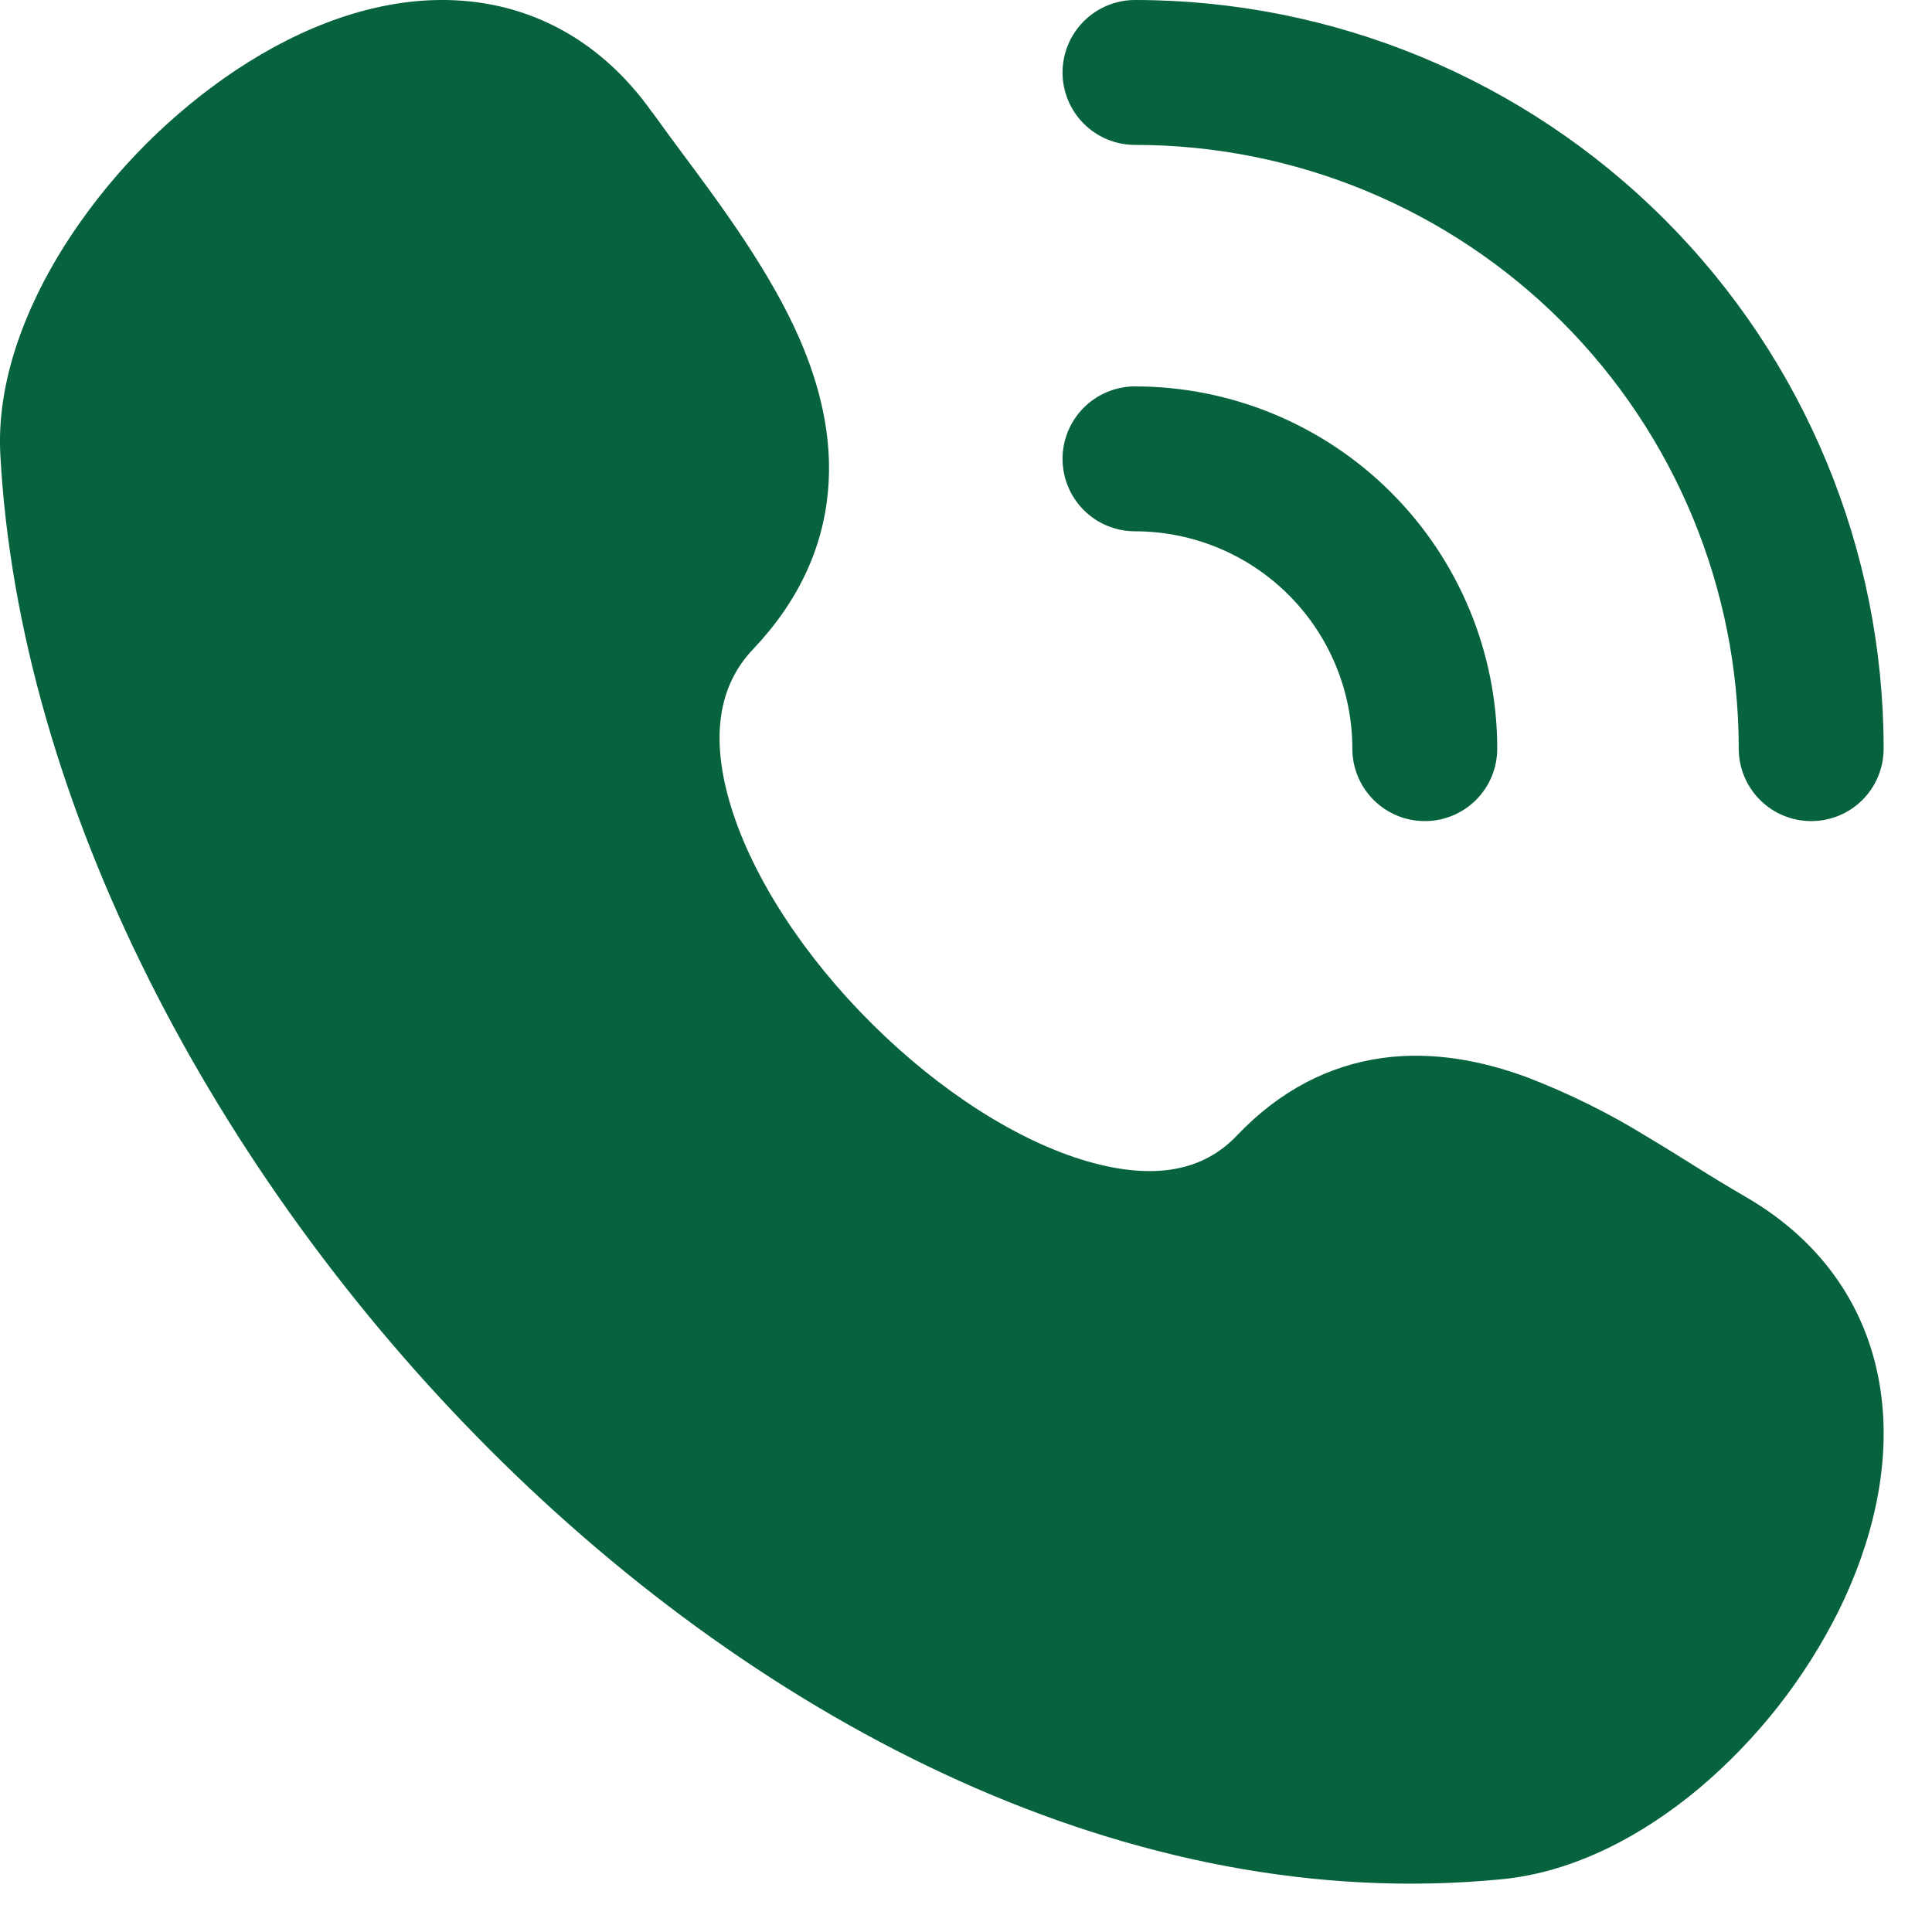 <svg width="30" height="30" viewBox="0 0 30 30" fill="none" xmlns="http://www.w3.org/2000/svg">
<path d="M16.499 1.125C16.499 0.827 16.618 0.541 16.829 0.33C17.04 0.119 17.326 0 17.624 0C20.708 0 23.664 1.225 25.845 3.405C28.025 5.585 29.249 8.542 29.249 11.625C29.249 11.924 29.131 12.21 28.92 12.421C28.709 12.632 28.423 12.75 28.124 12.75C27.826 12.75 27.54 12.632 27.329 12.421C27.118 12.21 26.999 11.924 26.999 11.625C26.999 9.139 26.012 6.754 24.254 4.996C22.495 3.238 20.111 2.25 17.624 2.25C17.326 2.25 17.04 2.132 16.829 1.921C16.618 1.71 16.499 1.424 16.499 1.125ZM16.499 7.125C16.499 6.827 16.618 6.541 16.829 6.33C17.04 6.119 17.326 6 17.624 6C19.116 6 20.547 6.593 21.602 7.648C22.657 8.703 23.249 10.133 23.249 11.625C23.249 11.924 23.131 12.21 22.92 12.421C22.709 12.632 22.423 12.75 22.124 12.75C21.826 12.75 21.54 12.632 21.329 12.421C21.118 12.21 20.999 11.924 20.999 11.625C20.999 10.73 20.644 9.872 20.011 9.239C19.378 8.606 18.52 8.25 17.624 8.25C17.326 8.25 17.04 8.132 16.829 7.921C16.618 7.71 16.499 7.424 16.499 7.125ZM10.13 1.749C9.272 0.534 8.084 -0.013 6.824 0C5.629 0.012 4.465 0.524 3.493 1.205C2.502 1.903 1.656 2.788 1.004 3.81C0.389 4.784 -0.055 5.934 0.005 7.058C0.295 12.462 3.335 18.237 7.606 22.511C11.873 26.78 17.572 29.747 23.326 29.18C24.454 29.069 25.52 28.494 26.392 27.762C27.293 26.999 28.03 26.06 28.556 25.002C29.066 23.964 29.371 22.767 29.203 21.602C29.029 20.387 28.349 19.301 27.1 18.581C26.841 18.43 26.585 18.276 26.332 18.116C26.107 17.976 25.867 17.825 25.576 17.651C24.982 17.284 24.354 16.974 23.702 16.724C23.032 16.479 22.265 16.319 21.467 16.428C20.641 16.542 19.873 16.932 19.208 17.631C18.697 18.171 17.944 18.339 16.885 18.033C15.808 17.721 14.596 16.947 13.543 15.9C12.49 14.856 11.693 13.635 11.353 12.533C11.017 11.441 11.165 10.638 11.69 10.085C12.4 9.338 12.778 8.507 12.857 7.628C12.935 6.773 12.722 5.969 12.418 5.267C11.962 4.218 11.188 3.176 10.582 2.363C10.43 2.159 10.28 1.954 10.132 1.748" fill="#07633E"/>
</svg>
